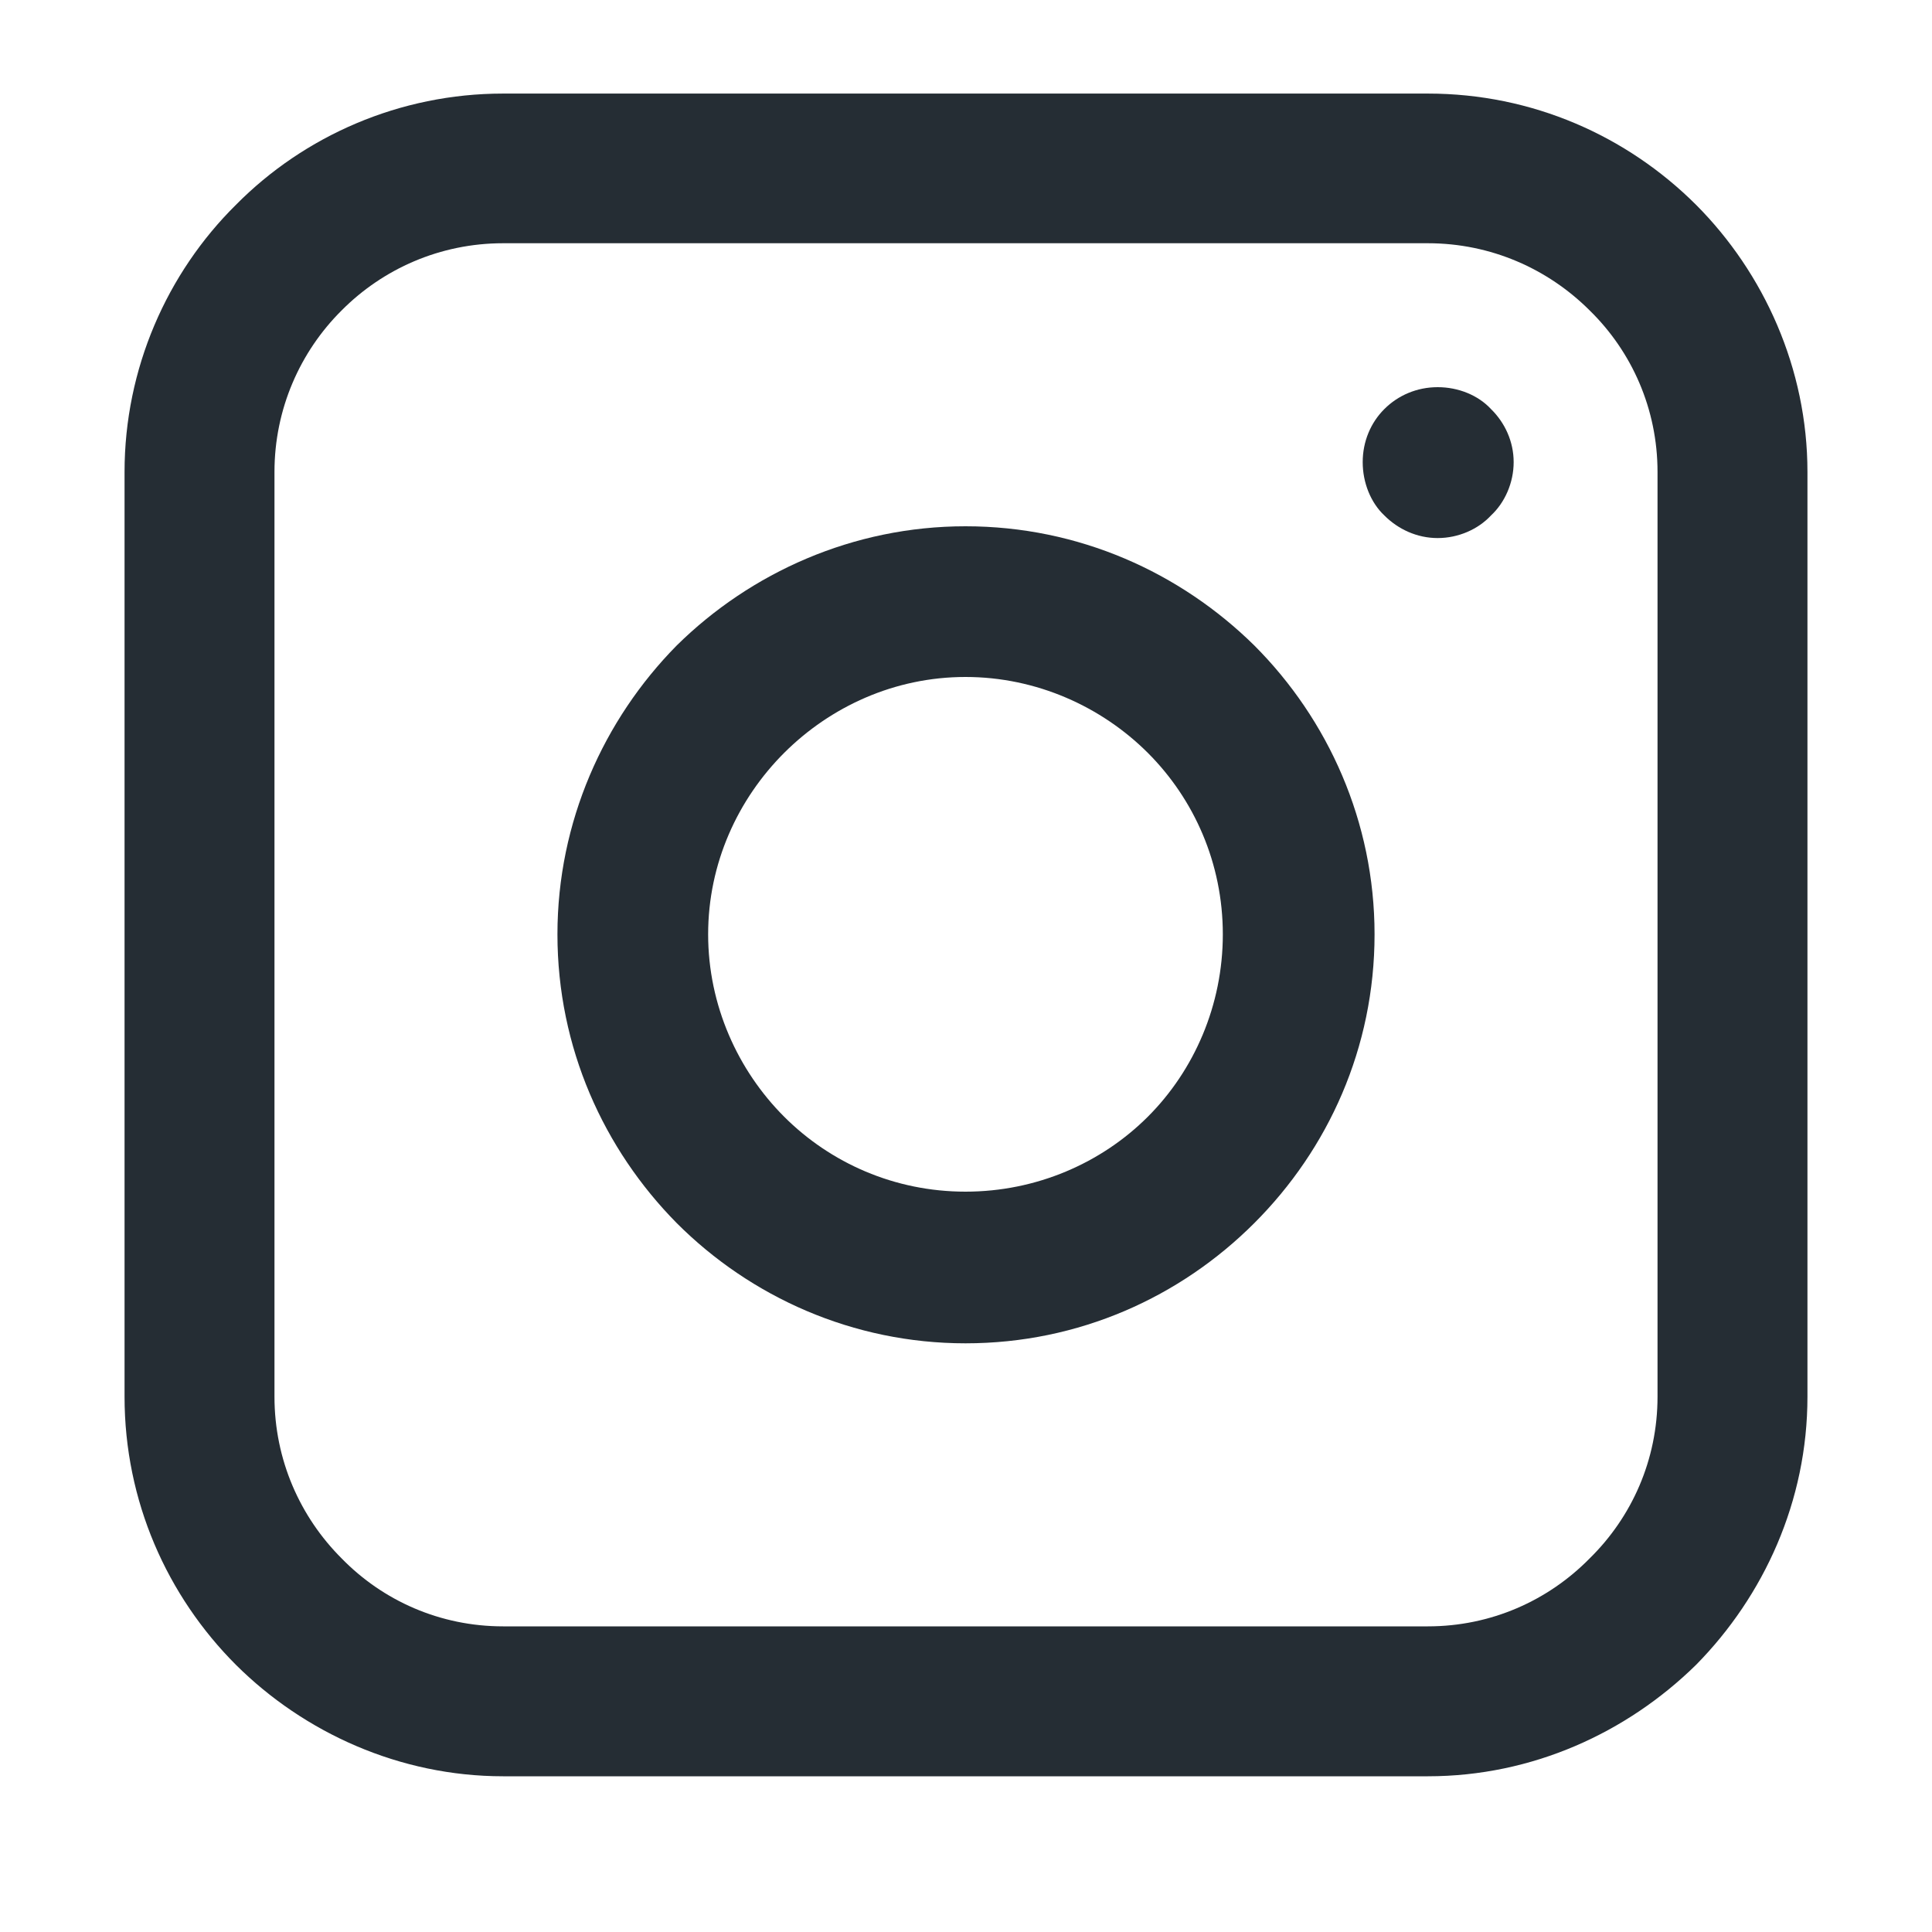 <svg xmlns="http://www.w3.org/2000/svg" xmlns:xlink="http://www.w3.org/1999/xlink" width="40" zoomAndPan="magnify" viewBox="0 0 30 30" height="40" preserveAspectRatio="xMidYMid meet" version="1.0"><defs><clipPath id="5fe0505a61"><path d="M 1.934 1.453 L 28.066 1.453 L 28.066 27.582 L 1.934 27.582 Z M 1.934 1.453 " clip-rule="nonzero"/></clipPath></defs><g clip-path="url(#5fe0505a61)"><path fill="#252d34" d="M 7.812 1.453 L 22.172 1.453 C 23.793 1.453 25.262 2.109 26.336 3.18 C 27.391 4.238 28.066 5.723 28.066 7.328 L 28.066 21.688 C 28.066 23.309 27.391 24.781 26.336 25.852 C 25.262 26.906 23.793 27.582 22.172 27.582 L 7.812 27.582 C 6.207 27.582 4.723 26.906 3.664 25.852 C 2.594 24.781 1.934 23.309 1.934 21.688 L 1.934 7.328 C 1.934 5.723 2.594 4.238 3.664 3.18 C 4.723 2.109 6.207 1.453 7.812 1.453 Z M 22.172 3.777 L 7.812 3.777 C 6.832 3.777 5.945 4.176 5.305 4.82 C 4.66 5.461 4.262 6.352 4.262 7.328 L 4.262 21.688 C 4.262 22.668 4.66 23.555 5.305 24.199 C 5.945 24.855 6.832 25.254 7.812 25.254 L 22.172 25.254 C 23.152 25.254 24.039 24.855 24.684 24.199 C 25.34 23.555 25.738 22.668 25.738 21.688 L 25.738 7.328 C 25.738 6.352 25.34 5.461 24.684 4.82 C 24.039 4.176 23.152 3.777 22.172 3.777 Z M 22.172 3.777 " fill-opacity="1" fill-rule="nonzero"/></g><path fill="#252d34" d="M 22.324 6.012 C 22.645 6.012 22.953 6.137 23.152 6.352 C 23.367 6.562 23.504 6.855 23.504 7.176 C 23.504 7.496 23.367 7.805 23.152 8.004 C 22.953 8.219 22.645 8.355 22.324 8.355 C 22.004 8.355 21.711 8.219 21.496 8.004 C 21.285 7.805 21.16 7.496 21.16 7.176 C 21.16 6.855 21.285 6.562 21.496 6.352 C 21.711 6.137 22.004 6.012 22.324 6.012 Z M 22.324 6.012 " fill-opacity="1" fill-rule="nonzero"/><path fill="#252d34" d="M 14.992 8.172 C 16.754 8.172 18.328 8.891 19.477 10.023 C 20.625 11.172 21.344 12.762 21.344 14.508 C 21.344 16.27 20.625 17.844 19.477 18.992 C 18.328 20.141 16.754 20.859 14.992 20.859 C 13.246 20.859 11.656 20.141 10.508 18.992 C 9.375 17.844 8.656 16.27 8.656 14.508 C 8.656 12.762 9.375 11.172 10.508 10.023 C 11.656 8.891 13.246 8.172 14.992 8.172 Z M 17.824 11.691 C 17.105 10.973 16.094 10.512 14.992 10.512 C 13.891 10.512 12.895 10.973 12.176 11.691 C 11.457 12.41 10.996 13.406 10.996 14.508 C 10.996 15.609 11.457 16.621 12.176 17.34 C 12.895 18.059 13.891 18.504 14.992 18.504 C 16.094 18.504 17.105 18.059 17.824 17.34 C 18.543 16.621 18.988 15.609 18.988 14.508 C 18.988 13.406 18.543 12.41 17.824 11.691 Z M 17.824 11.691 " fill-opacity="1" fill-rule="nonzero"/></svg>